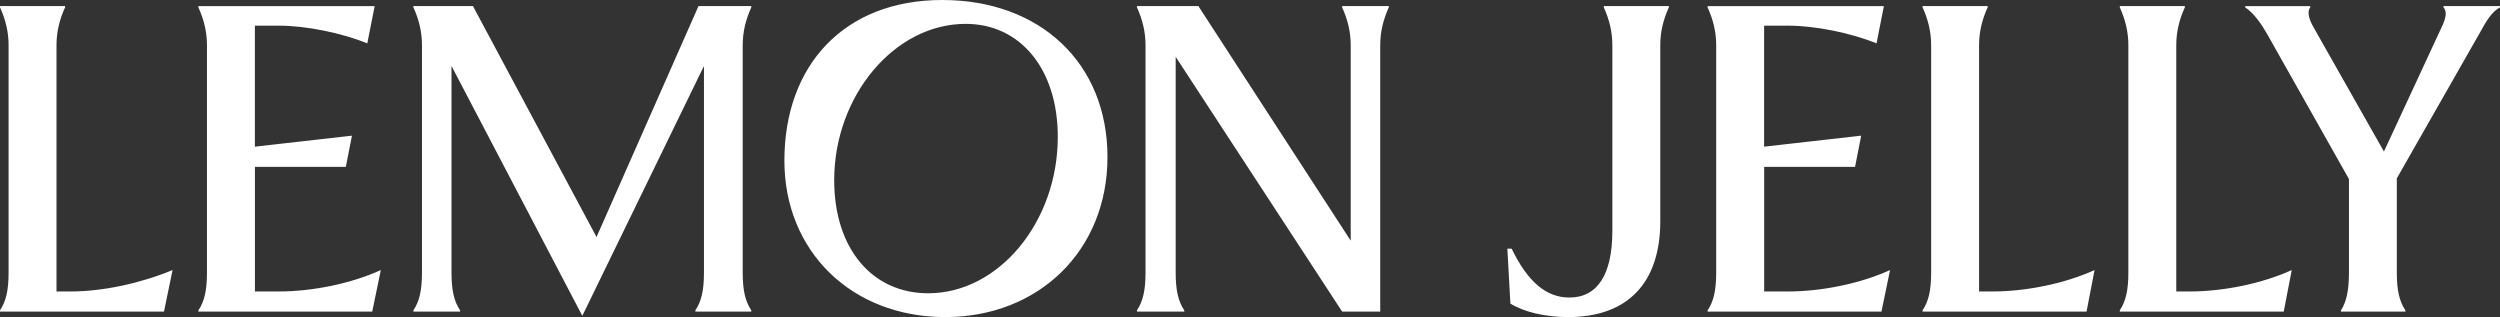 <svg width="205" height="26" viewBox="0 0 205 26" fill="none" xmlns="http://www.w3.org/2000/svg">
<rect x="0" y="0" width="205" height="26" fill="#333333" stroke="none"/>
<path d="M77.516 26C85.124 26 90.813 20.591 90.813 12.875C90.813 5.16 85.274 0 77.266 0C69.257 0 64.32 5.308 64.32 13.177C64.32 20.591 69.812 26 77.516 26ZM191.954 25.549H197.243V25.448C196.741 24.696 196.539 23.794 196.539 22.341V14.626L203.337 2.705C203.891 1.702 204.291 1.002 205 0.599V0.499H200.367V0.599C200.617 0.902 200.617 1.3 200.319 2.004L195.483 12.425L189.693 2.206C189.288 1.506 189.191 0.902 189.442 0.604V0.504H184.105V0.604C184.809 1.055 185.464 2.009 185.917 2.81L192.614 14.683V22.346C192.614 23.799 192.412 24.748 191.958 25.453V25.554L191.954 25.549ZM173.821 25.549H187.267L187.923 22.145C185.508 23.247 182.33 23.9 179.563 23.9H178.454V3.707C178.454 2.604 178.705 1.602 179.158 0.599V0.499H173.821V0.599C174.274 1.602 174.525 2.604 174.525 3.707V22.341C174.525 23.794 174.322 24.696 173.821 25.448V25.549ZM157.65 25.549H171.097L171.753 22.145C169.337 23.247 166.16 23.9 163.393 23.9H162.284V3.707C162.284 2.604 162.534 1.602 162.988 0.599V0.499H157.65V0.599C158.104 1.602 158.354 2.604 158.354 3.707V22.341C158.354 23.794 158.152 24.696 157.65 25.448V25.549ZM140.024 25.549H154.28L154.984 22.145C152.569 23.247 149.392 23.9 146.624 23.9H144.662V13.681H152.116L152.617 11.125L144.657 12.027V2.105H146.672C148.837 2.105 151.812 2.705 153.875 3.558L154.478 0.504H140.024V0.604C140.477 1.606 140.728 2.609 140.728 3.712V22.346C140.728 23.799 140.525 24.701 140.024 25.453V25.554V25.549ZM128.588 26C133.472 26 136.143 23.195 136.143 18.136V3.707C136.143 2.604 136.393 1.602 136.847 0.599V0.499H131.51V0.599C131.963 1.602 132.213 2.604 132.213 3.707V18.937C132.213 22.495 131.003 24.398 128.689 24.398C126.775 24.398 125.266 23.094 123.955 20.39H123.603L123.853 24.897C125.01 25.597 126.722 26 128.588 26ZM93.234 25.549H97.11V25.448C96.608 24.696 96.406 23.794 96.406 22.341V4.661L110.055 25.549H113.179V3.707C113.179 2.604 113.43 1.602 113.883 0.599V0.499H110.055V0.599C110.508 1.602 110.759 2.604 110.759 3.707V19.737L98.267 0.499H93.229V0.599C93.682 1.602 93.933 2.604 93.933 3.707V22.341C93.933 23.794 93.73 24.696 93.229 25.448V25.549H93.234ZM76.108 24.048C71.523 24.048 68.404 20.39 68.404 14.779C68.404 7.864 73.341 1.956 79.184 1.956C83.668 1.956 86.739 5.663 86.739 11.226C86.739 18.189 81.904 24.048 76.113 24.048H76.108ZM16.267 25.549H30.523L31.227 22.145C28.812 23.247 25.635 23.9 22.867 23.9H20.905V13.681H28.359L28.86 11.125L20.9 12.027V2.105H22.916C25.08 2.105 28.055 2.705 30.118 3.558L30.721 0.504H16.267V0.604C16.72 1.606 16.971 2.609 16.971 3.712V22.346C16.971 23.799 16.768 24.701 16.267 25.453V25.554V25.549ZM0 25.549H13.447L14.15 22.145C11.479 23.247 8.408 23.9 5.79 23.9H4.633V3.707C4.633 2.604 4.884 1.602 5.337 0.599V0.499H0V0.599C0.453 1.602 0.704 2.604 0.704 3.707V22.341C0.704 23.794 0.501 24.696 0 25.448V25.549ZM47.75 25.899L57.725 5.409V22.341C57.725 23.794 57.523 24.696 57.021 25.448V25.549H61.606V25.448C61.105 24.696 60.902 23.794 60.902 22.341V3.707C60.902 2.604 61.153 1.602 61.606 0.599V0.499H57.277L48.916 19.435L38.782 0.499H33.898V0.599C34.352 1.602 34.602 2.604 34.602 3.707V22.341C34.602 23.794 34.4 24.696 33.898 25.448V25.549H37.726V25.448C37.225 24.696 37.023 23.794 37.023 22.341V5.409L47.75 25.899Z" fill="white"/>
</svg>
